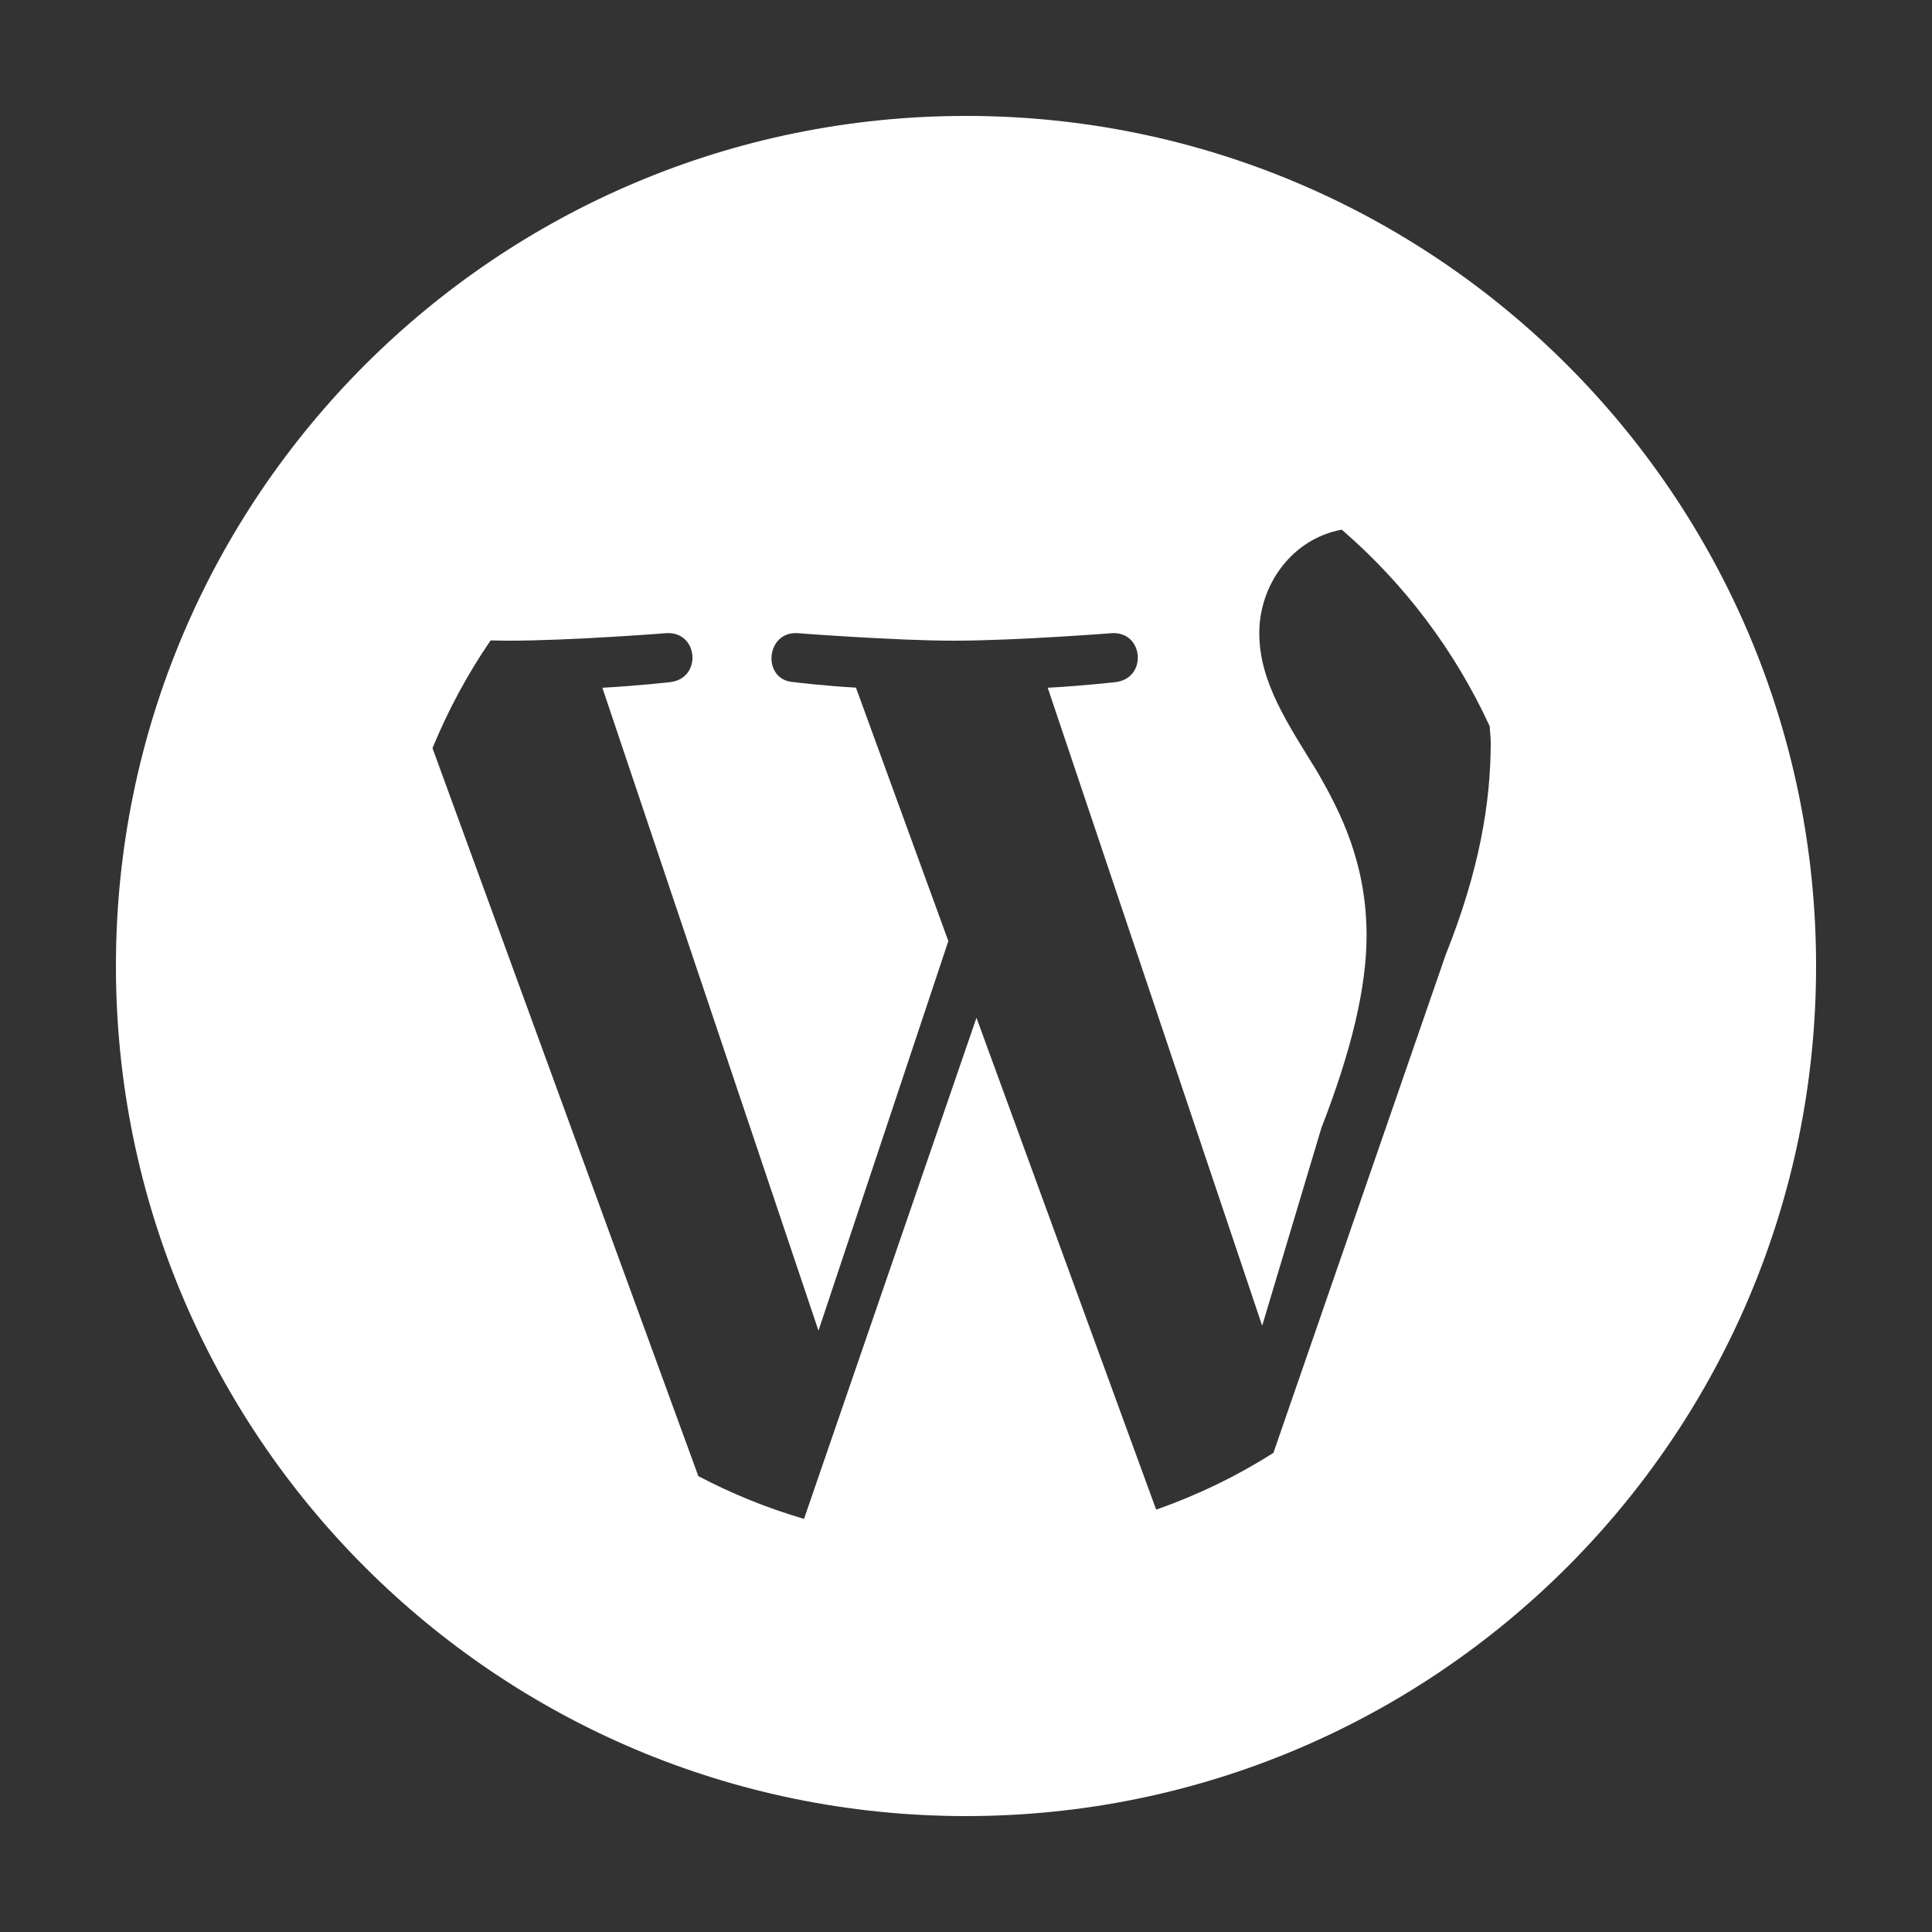<svg width="50px" height="50px" viewBox="0 0 50 50" version="1.1" xmlns:xlink="http://www.w3.org/1999/xlink" xmlns="http://www.w3.org/2000/svg">
    <rect x="0" y="0" width="50" height="50" fill="#333333" stroke="none"/>
    <path d="M25 3C37.15 3 47 12.85 47 25C47 37.15 37.15 47 25 47C12.85 47 3 37.15 3 25C3 12.85 12.85 3 25 3L25 3ZM37.413 24.713C38.289 22.52 38.58 20.768 38.58 19.212C38.58 19.063 38.558 18.941 38.554 18.797C37.653 16.836 36.343 15.104 34.725 13.708C33.455 13.938 32.59 15.117 32.59 16.384C32.59 17.651 33.322 18.721 34.1 19.988C34.686 21.01 35.367 22.324 35.367 24.222C35.367 25.539 34.977 27.191 34.199 29.186L32.665 34.31L27.115 17.799C28.039 17.749 28.872 17.653 28.872 17.653C29.699 17.555 29.604 16.34 28.774 16.386C28.774 16.386 26.287 16.581 24.681 16.581C23.174 16.581 20.638 16.386 20.638 16.386C19.811 16.337 19.711 17.603 20.54 17.653C20.54 17.653 21.322 17.75 22.152 17.796L24.543 24.355L21.182 34.437L15.589 17.799C16.514 17.749 17.347 17.653 17.347 17.653C18.174 17.555 18.078 16.34 17.249 16.386C17.249 16.386 14.762 16.581 13.156 16.581C13.022 16.581 12.851 16.577 12.697 16.574C12.102 17.442 11.598 18.375 11.193 19.362L18.073 38.202C18.938 38.657 19.853 39.029 20.808 39.309L25.271 26.34L29.921 39.069C30.993 38.693 32.01 38.201 32.956 37.6L37.413 24.713L37.413 24.713Z" id="Shape" fill="#FFFFFF" fill-rule="evenodd" stroke="none" clip-path="url(#clip_1)" />
</svg>